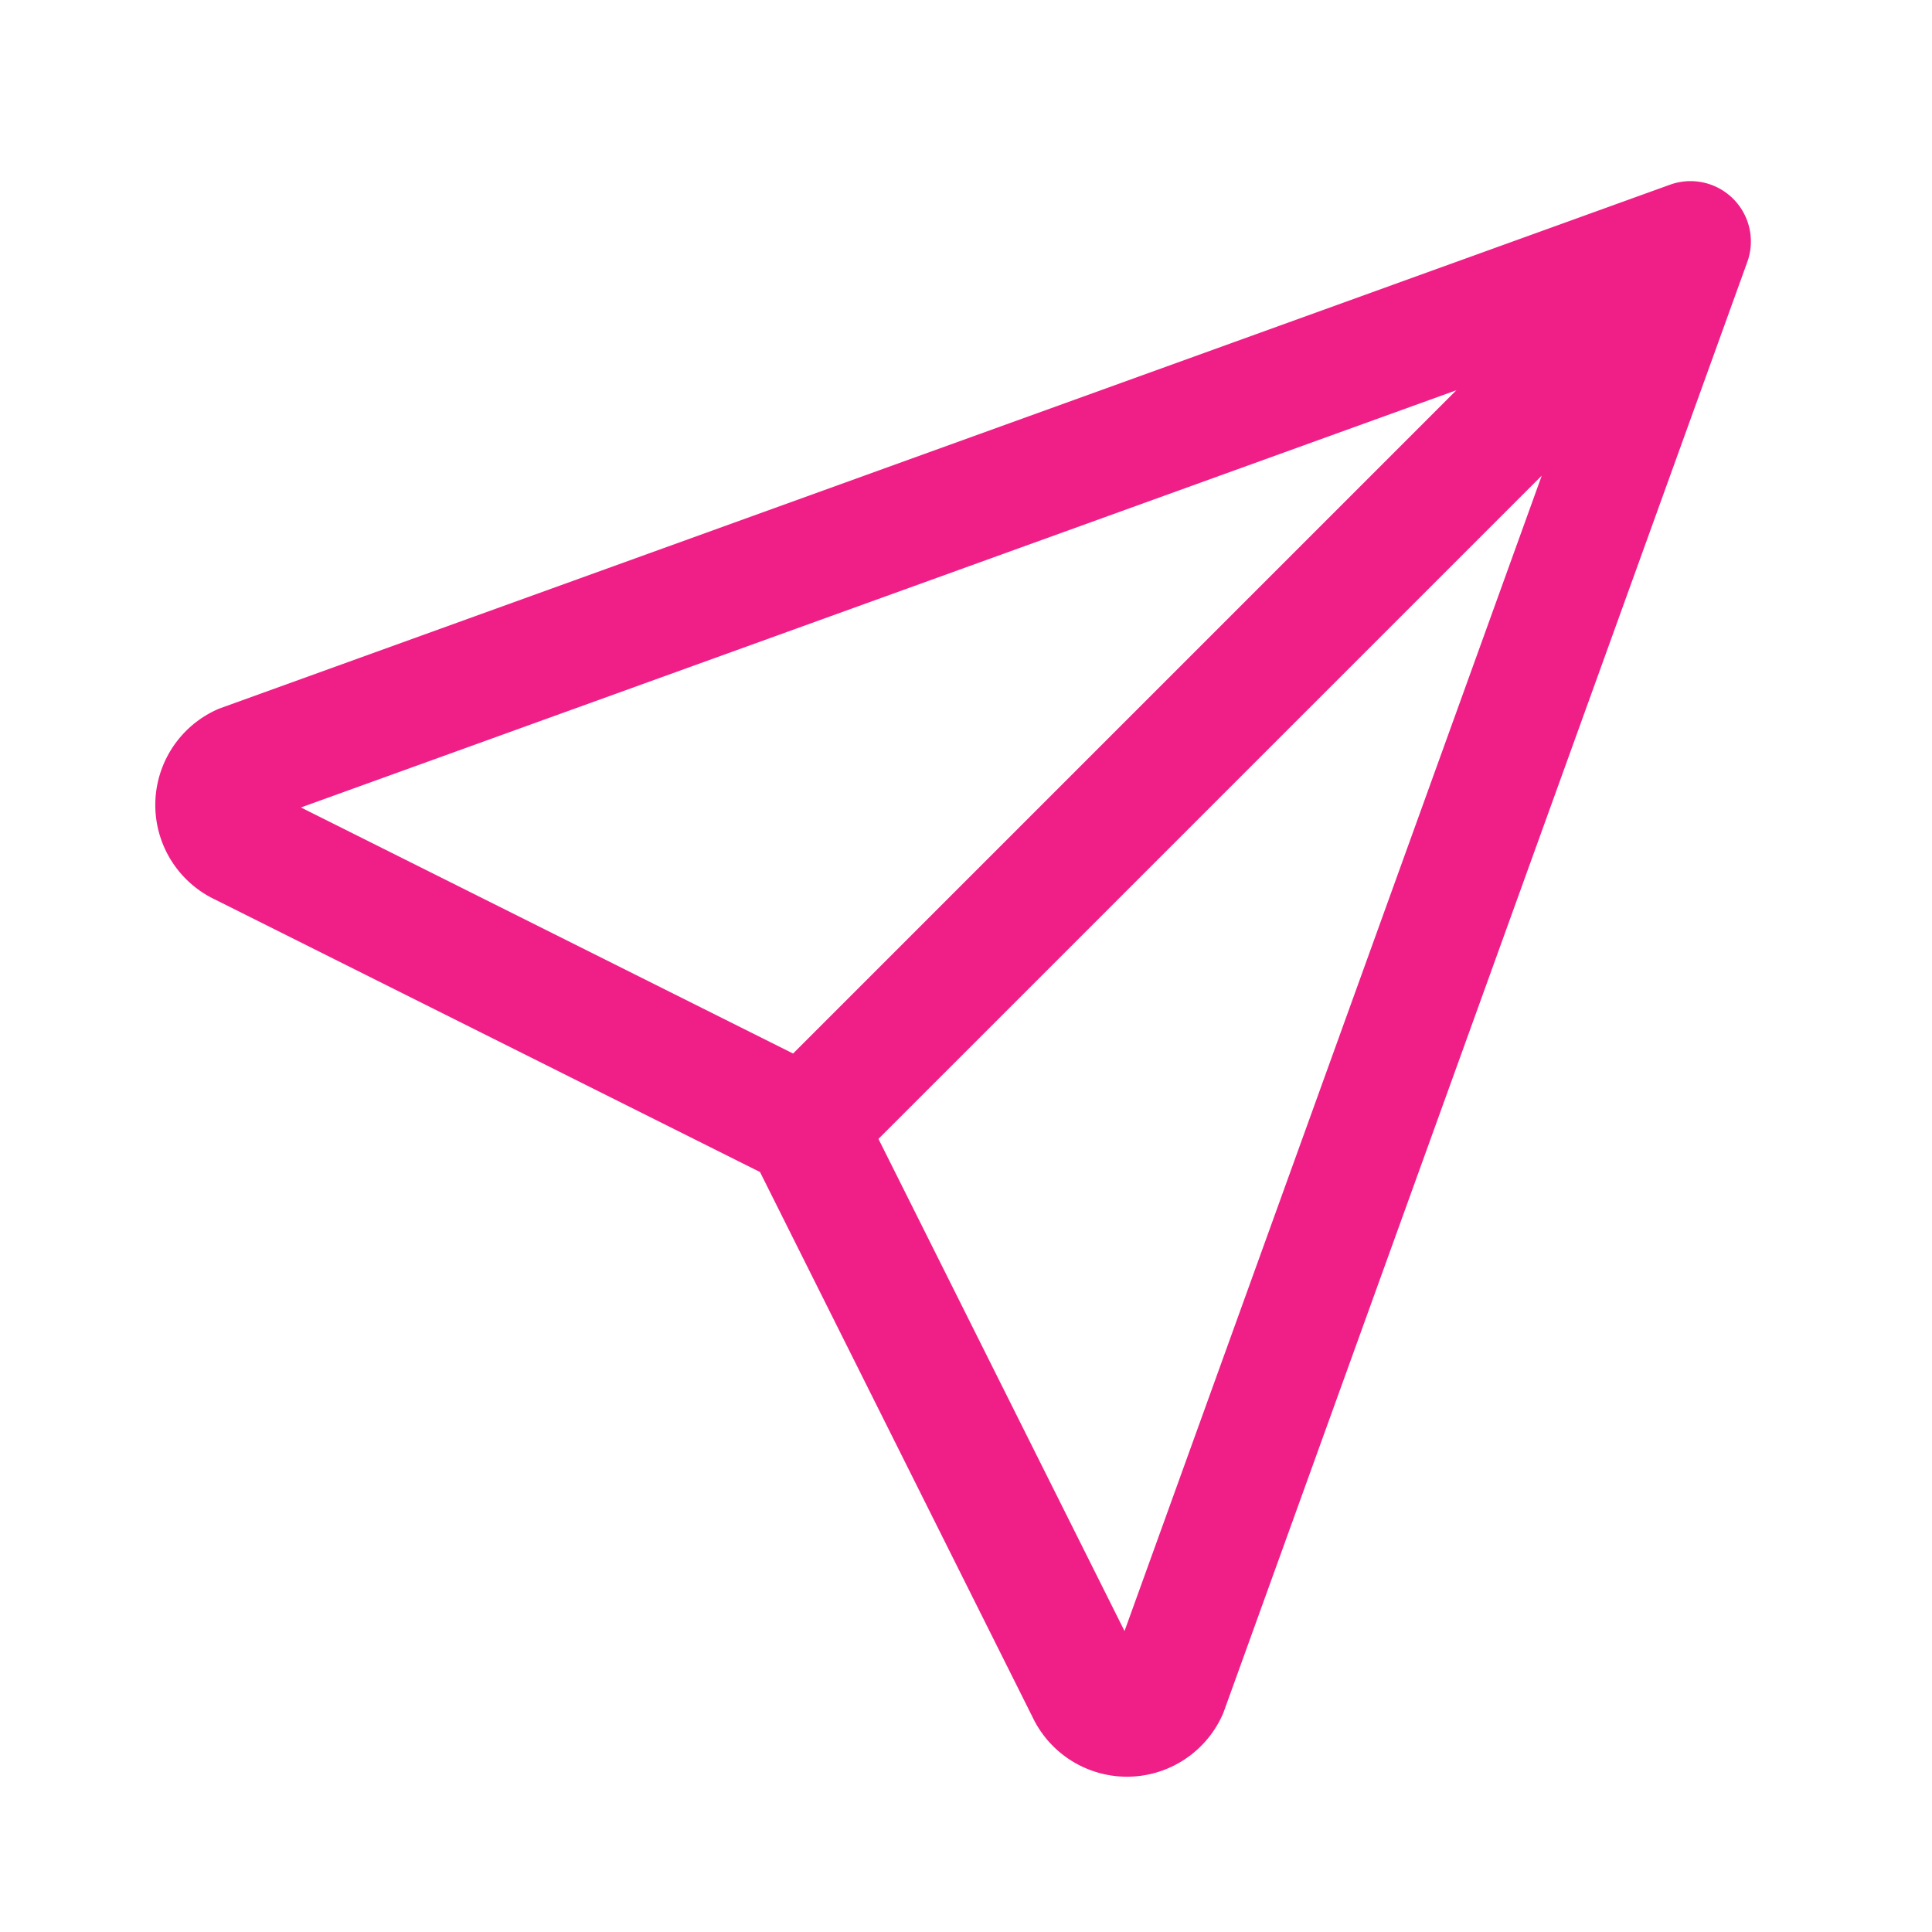 <svg xmlns="http://www.w3.org/2000/svg" width="24" height="24" viewBox="0 0 24 24"><path fill="none" stroke="#F01F87" stroke-linecap="round" stroke-linejoin="round" stroke-width="1.5" d="M10 14L21 3m0 0l-6.5 18a.55.55 0 0 1-1 0L10 14l-7-3.5a.55.55 0 0 1 0-1z"/></svg>